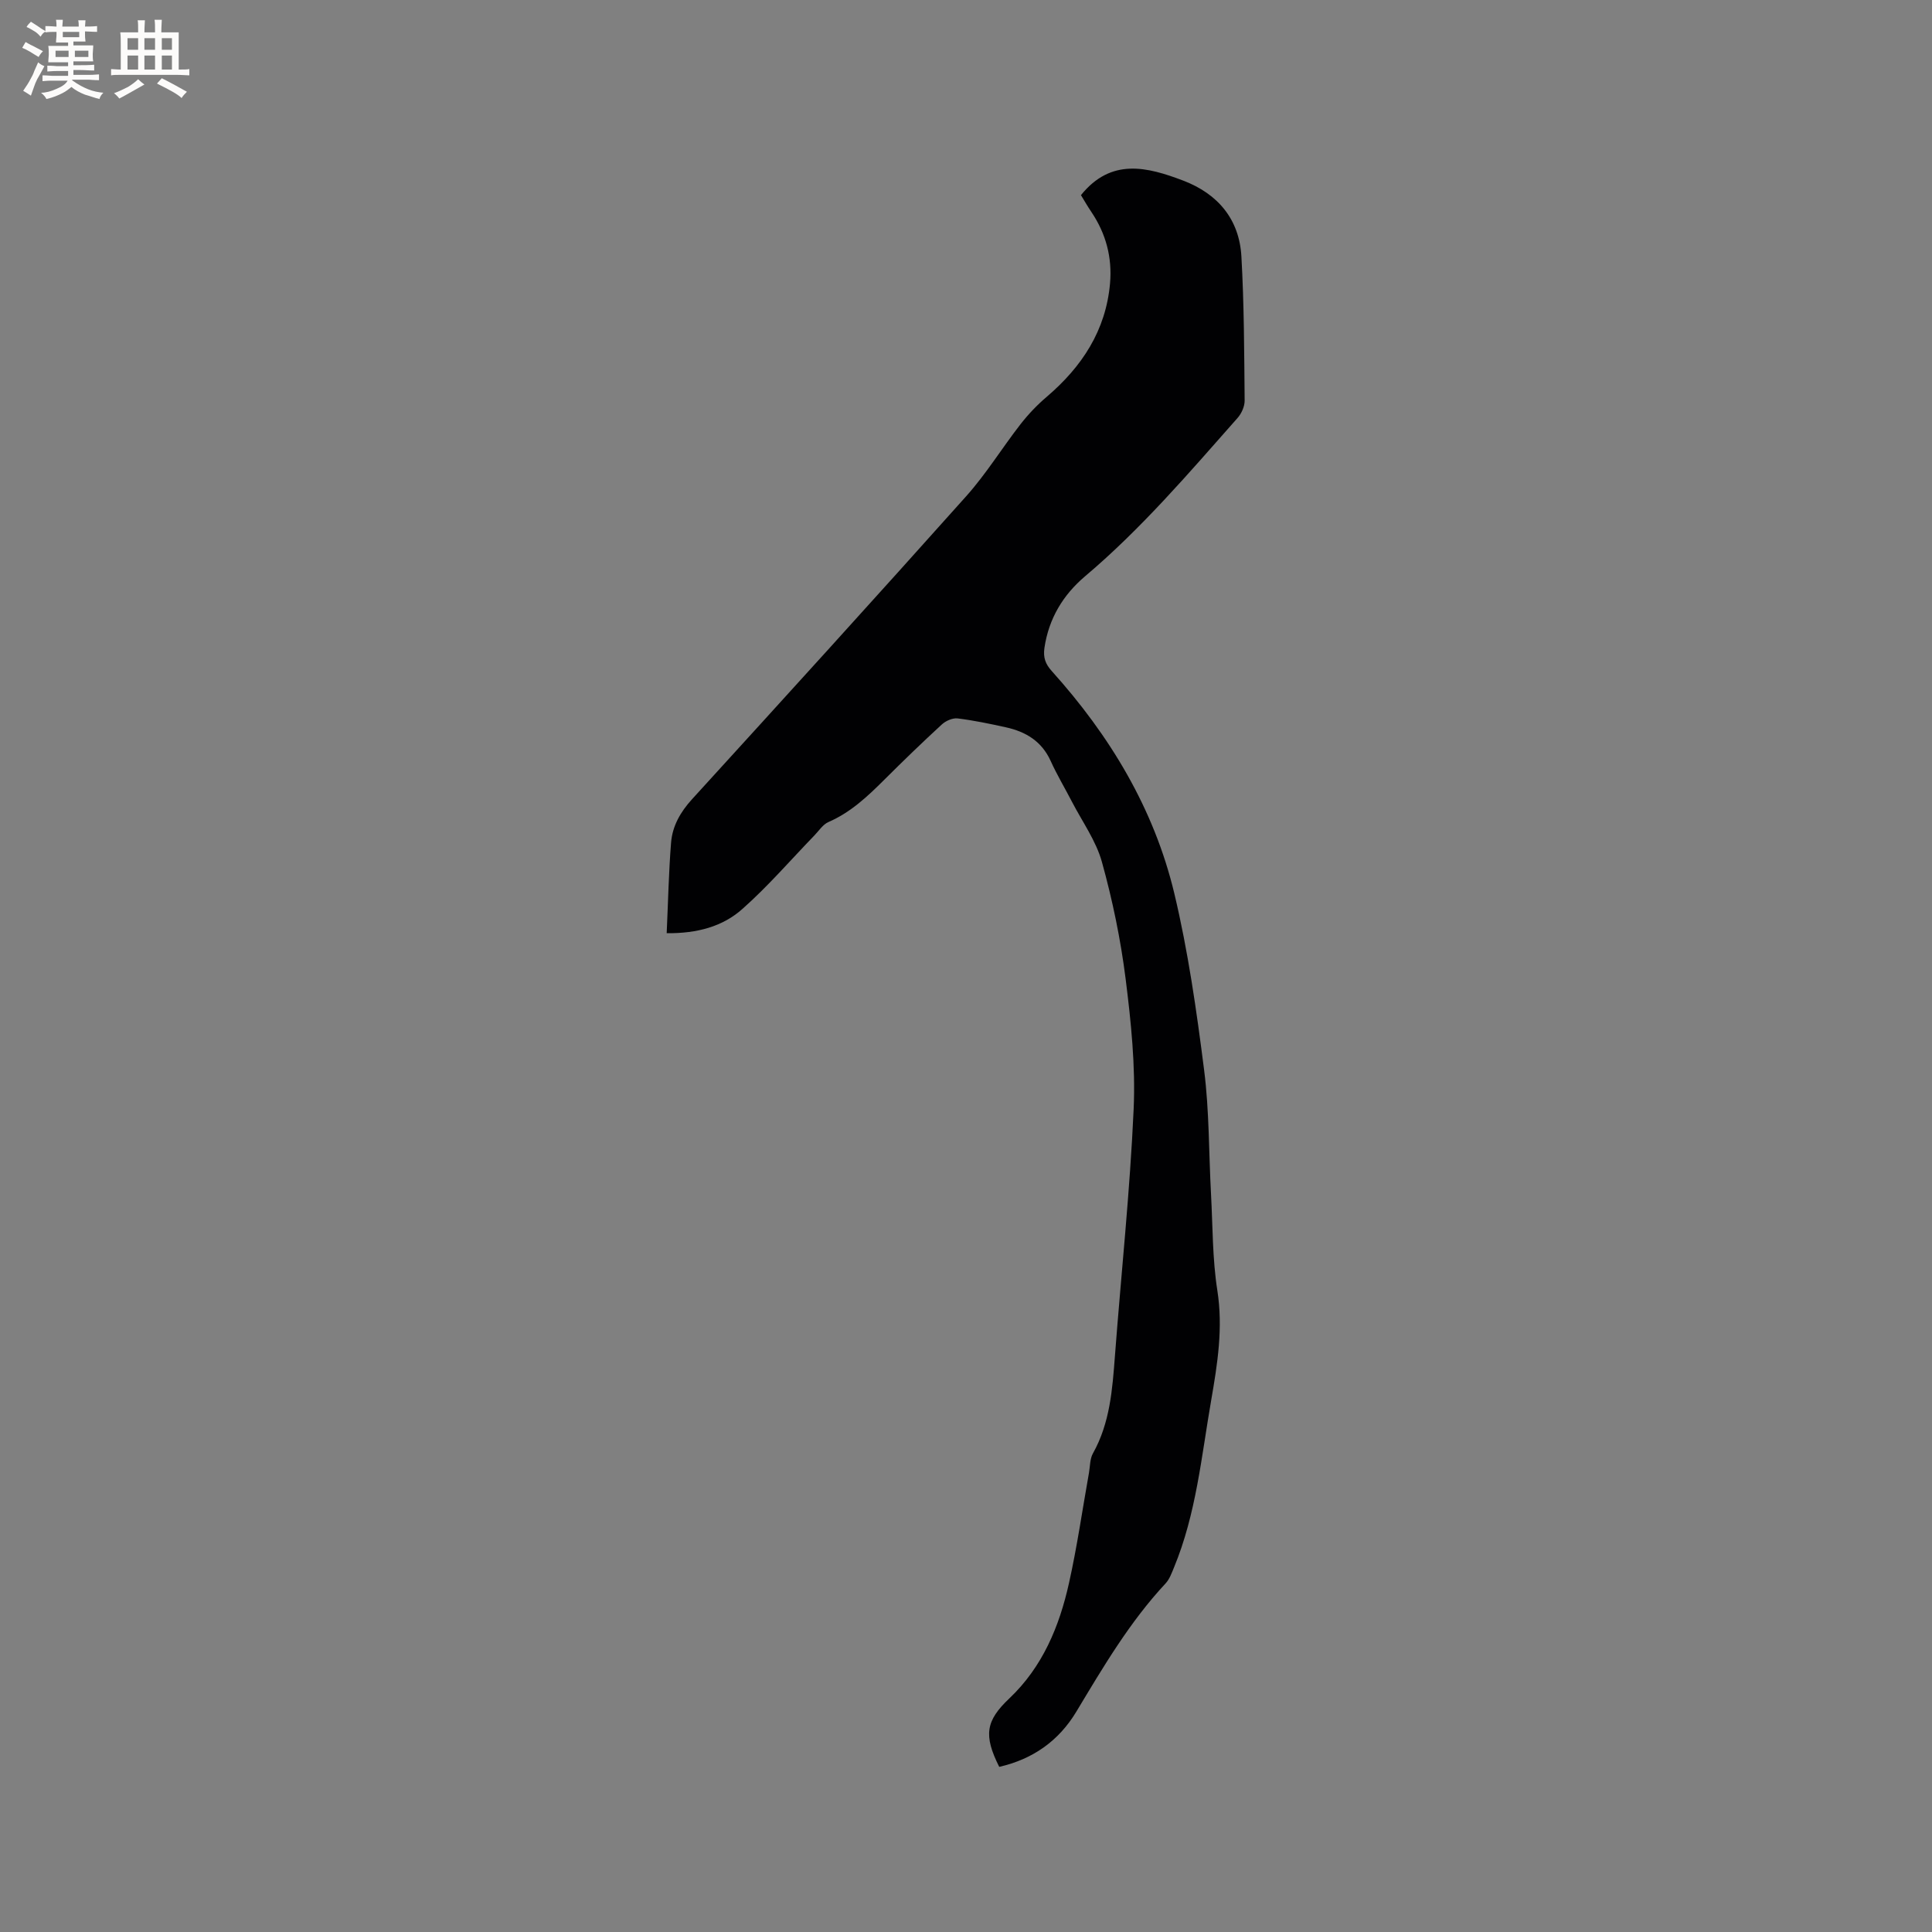 <svg enable-background="new 0 0 400 400" viewBox="0 0 400 400" xmlns="http://www.w3.org/2000/svg"><rect x="0" y="0" width="400" height="400" fill="#808080" stroke="none"/><path d="m138.03 193.21c.3-6.54.42-12.67.91-18.77.28-3.43 1.93-6.32 4.33-8.96 19-20.84 37.98-41.71 56.77-62.74 4.14-4.63 7.43-10.01 11.27-14.94 1.6-2.05 3.43-3.97 5.41-5.65 7.29-6.23 12.24-13.72 13.1-23.48.47-5.35-.84-10.3-3.86-14.78-.82-1.21-1.54-2.48-2.16-3.49 6.26-7.77 13.74-5.84 21.19-3 7.15 2.73 11.6 7.99 12.03 15.71.56 9.92.58 19.88.67 29.82.01 1.22-.65 2.69-1.48 3.62-10.04 11.36-19.89 22.9-31.52 32.73-4.58 3.87-7.55 8.76-8.45 14.85-.29 2.01.2 3.34 1.51 4.8 12.03 13.36 21.17 28.48 25.37 46.01 2.87 12.01 4.62 24.34 6.18 36.61 1.08 8.49.96 17.13 1.43 25.7.36 6.66.28 13.39 1.31 19.94 1.21 7.75.03 15.17-1.27 22.68-2.03 11.67-3.11 23.55-7.7 34.64-.48 1.16-.93 2.44-1.75 3.32-7.43 7.97-12.9 17.28-18.47 26.54-3.67 6.11-9.06 9.86-15.97 11.44-3.28-6.54-2.8-9.54 2.09-14.17 6.89-6.53 10.36-14.91 12.36-23.91 1.68-7.53 2.77-15.19 4.13-22.8.24-1.35.18-2.88.82-4.02 3.54-6.32 4.03-13.26 4.56-20.25 1.29-17.02 3.11-34.01 3.87-51.05.4-8.94-.54-18.02-1.66-26.94-1.03-8.16-2.71-16.29-4.91-24.21-1.22-4.4-4.07-8.34-6.21-12.48-1.46-2.82-3.1-5.56-4.41-8.45-1.85-4.07-5.16-6.05-9.27-6.95-3.31-.73-6.64-1.43-9.99-1.84-1.03-.12-2.43.49-3.24 1.23-4.06 3.73-8.02 7.56-11.93 11.46-3.46 3.45-6.97 6.77-11.56 8.76-1.16.5-1.98 1.81-2.92 2.78-4.92 5.08-9.56 10.48-14.84 15.16-4.1 3.7-9.42 5.14-15.74 5.08z" fill="#010103"/><g fill="#fcfbfa"><path d="m6.8 9.5c.6.3 1.3.7 2.1 1.1-.4.4-.7.8-.9 1.2-.7-.4-1.3-.8-1.8-1.1s-1.1-.6-1.6-.8c.2-.4.5-.8.7-1.2.4.2.8.5 1.5.8zm.9 6.9c-.3.6-.5 1.1-.7 1.7s-.4 1.1-.6 1.7c-.6-.4-1.1-.7-1.6-1 .7-1 1.2-1.8 1.5-2.4.3-.5.6-1.1.8-1.7.3-.6.5-1.2.8-1.8.3.3.8.6 1.3.8-.7 1.3-1.2 2.2-1.5 2.7zm.1-11c.4.3 1 .7 1.7 1.1-.5.2-.8.6-1.1 1.1-.5-.6-1-1-1.4-1.2s-.9-.6-1.5-.8c.2-.4.5-.7.9-1.1.5.3.9.6 1.4.9zm10.5 13.1c1 .4 2 .6 3.1.7-.4.4-.7.8-.8 1.3-.9-.2-1.9-.6-3-.9-1-.4-2-.9-2.8-1.6-.5.4-1.1.9-1.9 1.3s-1.9.9-3.3 1.2c-.1-.3-.5-.8-1.1-1.3 1 0 2.1-.3 3.2-.8 1.2-.5 1.9-1 2.3-1.7h-3.2c-.4 0-1 0-2 .1v-1.2c1 0 1.7.1 2 .1h3.3v-1h-2.3c-.2 0-.9 0-2 .1v-1.2c1.2 0 1.9.1 2 .1h2.3v-.8h-4.1c0-.7.1-1.2.1-1.6 0-.5 0-1.1-.1-1.8h4.1v-.7h-2.5c0-.6.1-1.1.1-1.6v-.6h-.5c-.4 0-1 0-1.8.1v-1.3c1.2 0 1.9.1 2.1.1h.2c0-.3 0-.8-.1-1.4h1.4c0 .6-.1 1-.1 1.4h3.4c0-.4 0-.8-.1-1.3h1.5c0 .4-.1.9-.1 1.3.7 0 1.5 0 2.5-.1v1.2c-1 0-1.8-.1-2.5-.1v.6c0 .3 0 .8.1 1.5h-2.5v.8h4.1c0 .7-.1 1.3-.1 1.8s0 1 .1 1.5h-4.1v.8h1.4c.8 0 1.8 0 2.9-.1v1.2c-1 0-1.9-.1-2.8-.1h-1.5v1h3.2c.3 0 1 0 2.1-.1v1.2c-1.1 0-1.8-.1-2.1-.1h-3.4l-.1.1c1.4 1 2.4 1.5 3.4 1.9zm-4.1-6.7v-1.3h-2.7v1.3zm2.2-4.1v-1.1h-3.4v1.1zm1.9 4.1v-1.3h-2.8v1.3z"/><path d="m37 6.7v2.3 5.4c1 0 1.8 0 2.2-.1v1.3c-.6 0-1.5-.1-2.5-.1h-11.9c-.7 0-1.3 0-1.8.1v-1.3c.5 0 1.1.1 2 .1v-5.2c0-1 0-1.8-.1-2.5h3.7c0-1.3 0-2.1-.1-2.5h1.5c0 .4-.1 1.3-.1 2.5h2.2c0-1.2 0-2.1-.1-2.6h1.5c0 .4-.1 1.3-.1 2.6zm-12.3 13.7c-.3-.4-.7-.8-1.1-1.1 1.1-.4 2.1-.9 2.9-1.3.8-.5 1.5-1 2.1-1.6.4.4.9.8 1.3 1.1-2.5 1.4-4.2 2.4-5.2 2.9zm3.9-10.1v-2.4h-2.2v2.4zm0 4.1v-2.9h-2.2v2.9zm3.5-4.1v-2.4h-2.2v2.4zm0 4.1v-2.9h-2.2v2.9zm.4 2.9 1-1.1c.6.3 1.4.7 2.5 1.3s2 1.1 2.7 1.5c-.4.4-.8.8-1.1 1.3-.8-.8-2.5-1.7-5.1-3zm3.1-7v-2.4h-2.1v2.4zm0 4.1v-2.9h-2.1v2.9z"/></g></svg>